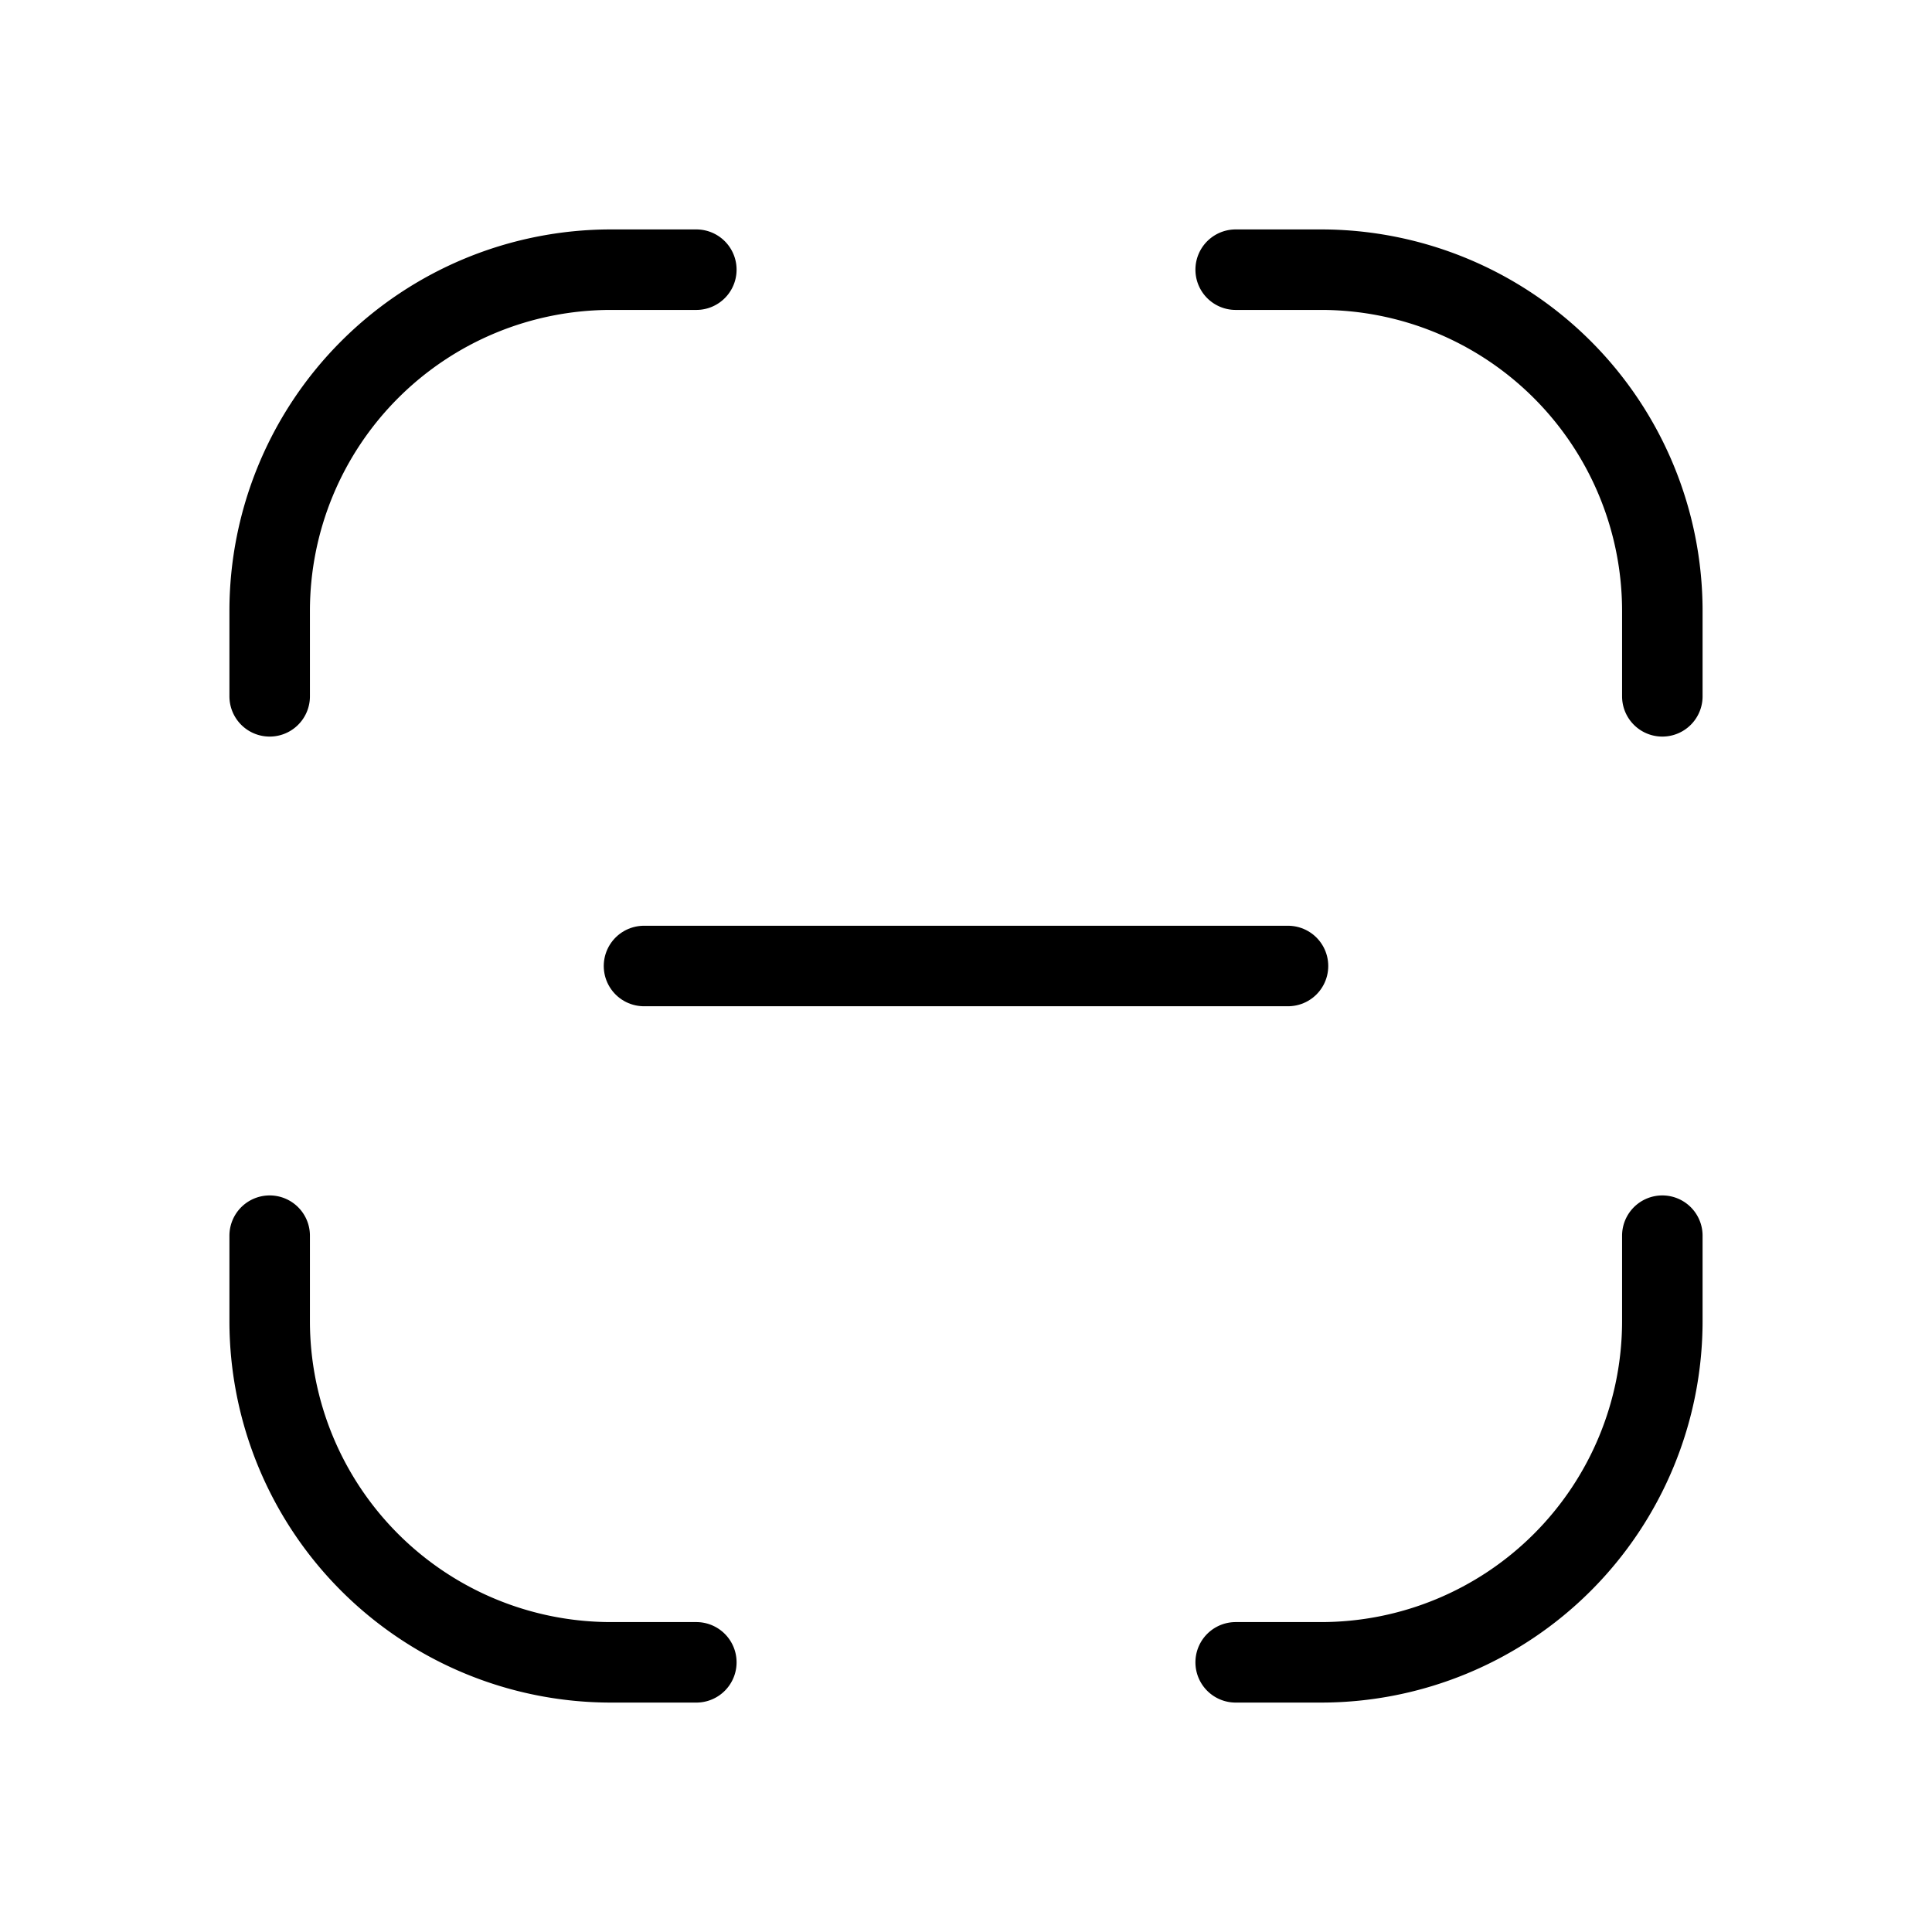 <svg id="icon" xmlns="http://www.w3.org/2000/svg" viewBox="0 0 24 24"><defs><style>.cls-1{fill:none;stroke:#000;stroke-linecap:round;stroke-linejoin:round;}</style></defs><title>工作區域 209</title><path class="cls-1" d="M8.65,3.35H7.59A4.24,4.24,0,0,0,3.35,7.59V8.65"/><path class="cls-1" d="M15.35,3.35h1.06a4.24,4.24,0,0,1,4.24,4.24V8.65"/><path class="cls-1" d="M8.65,20.65H7.59a4.24,4.24,0,0,1-4.24-4.24V15.35"/><path class="cls-1" d="M15.35,20.65h1.06a4.24,4.24,0,0,0,4.24-4.24V15.35"/><line class="cls-1" x1="8" y1="12" x2="16" y2="12"/></svg>